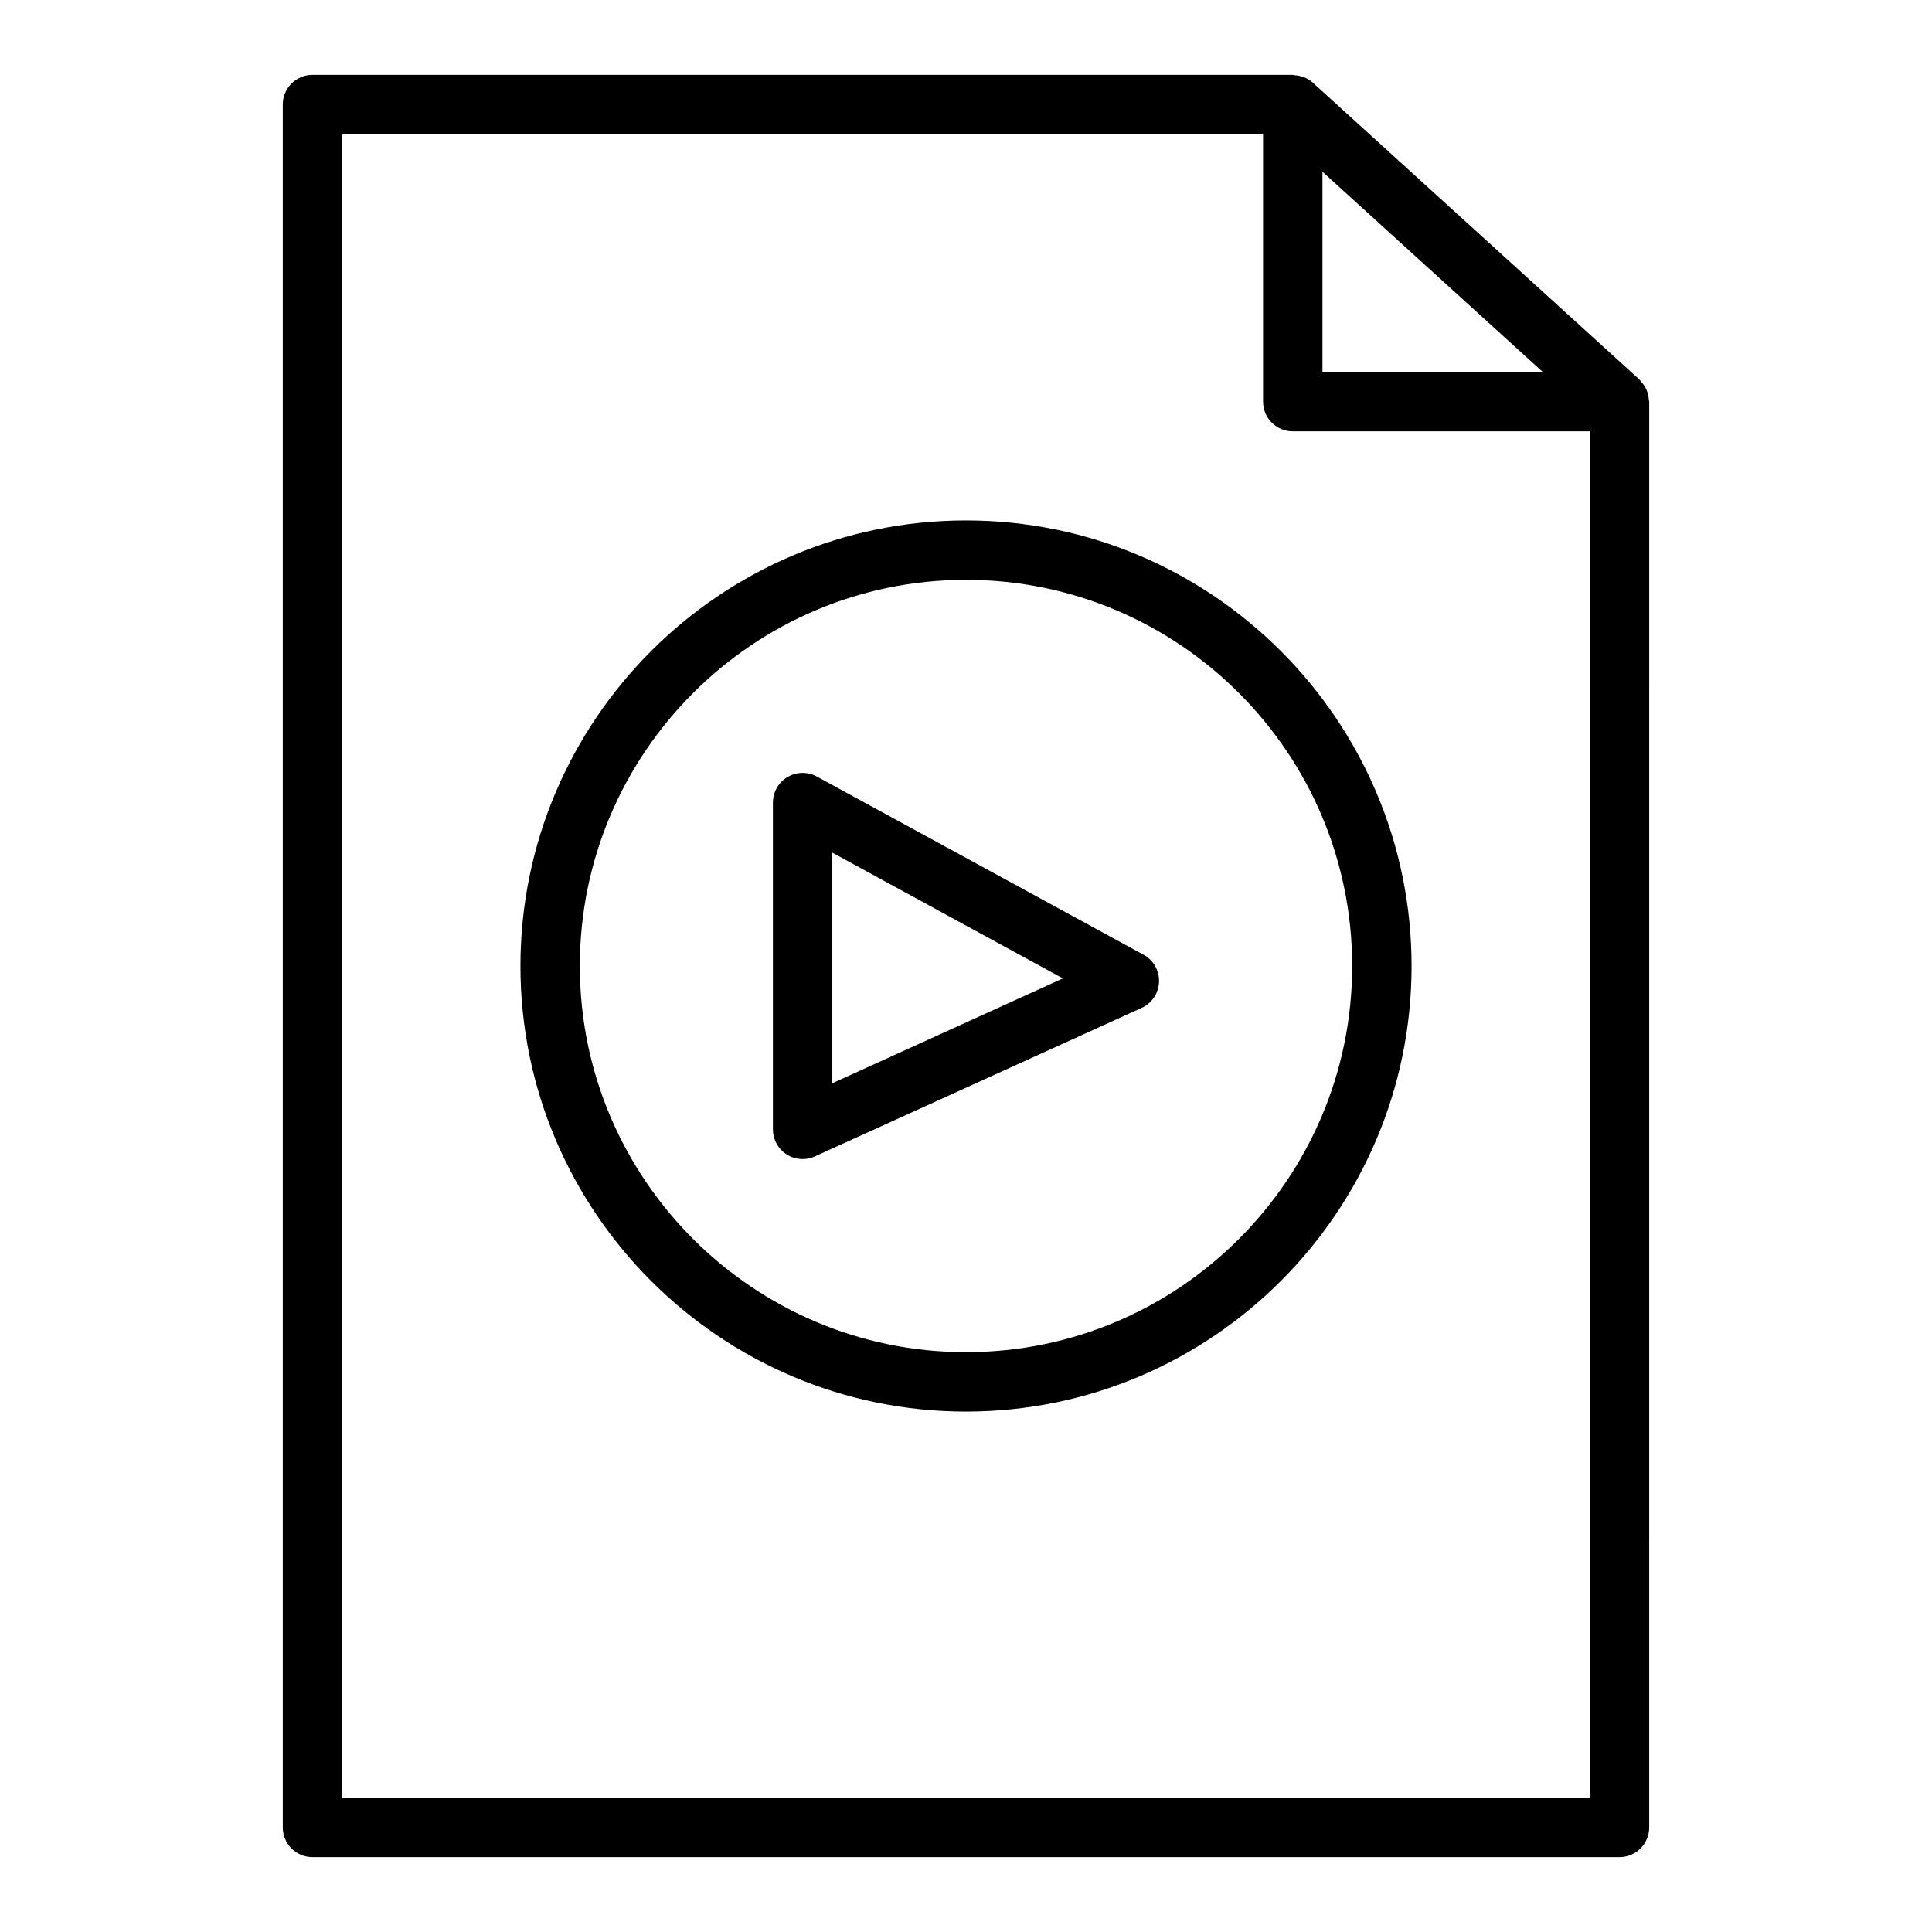 <?xml version="1.0" encoding="UTF-8"?>
<!-- Uploaded to: SVG Repo, www.svgrepo.com, Generator: SVG Repo Mixer Tools -->
<svg fill="#000000" width="800px" height="800px" version="1.1" viewBox="144 144 512 512" xmlns="http://www.w3.org/2000/svg">
 <g>
  <path d="m580.96 249.94c-0.047-0.723-0.184-1.418-0.422-2.102-0.098-0.281-0.195-0.547-0.324-0.812-0.301-0.617-0.691-1.176-1.148-1.707-0.156-0.18-0.273-0.383-0.445-0.547-0.051-0.051-0.078-0.117-0.133-0.164l-86.594-78.719c-0.629-0.574-1.352-1.008-2.106-1.344-0.168-0.074-0.352-0.102-0.527-0.164-0.734-0.266-1.484-0.418-2.262-0.457-0.145-0.012-0.262-0.086-0.406-0.086h-259.78c-4.352 0-7.871 3.527-7.871 7.875v456.58c0 4.352 3.519 7.871 7.871 7.871h346.37c4.352 0 7.871-3.519 7.871-7.871l0.004-377.86c0-0.176-0.09-0.32-0.098-0.492zm-86.496-60.43 58.359 53.051h-58.359zm70.852 430.91h-330.62v-440.83h244.03v70.848c0 4.348 3.519 7.871 7.871 7.871h78.719z"/>
  <path d="m447.06 397.02-86.594-47.23c-2.438-1.332-5.398-1.281-7.789 0.141-2.383 1.418-3.848 3.988-3.848 6.769v86.594c0 2.676 1.359 5.164 3.613 6.617 1.289 0.828 2.766 1.254 4.258 1.254 1.105 0 2.223-0.23 3.258-0.707l86.594-39.359c2.715-1.23 4.496-3.898 4.606-6.879 0.105-2.984-1.477-5.769-4.098-7.199zm-82.488 34.047v-61.109l61.109 33.328z"/>
  <path d="m400 281.92c-65.113 0-118.08 52.973-118.08 118.08 0 65.113 52.969 118.08 118.08 118.08s118.08-52.969 118.08-118.08c-0.004-65.109-52.969-118.08-118.08-118.08zm0 220.42c-56.426 0-102.34-45.91-102.34-102.34 0-56.43 45.91-102.34 102.34-102.34s102.34 45.906 102.34 102.34c0 56.426-45.91 102.34-102.34 102.34z"/>
 </g>
</svg>